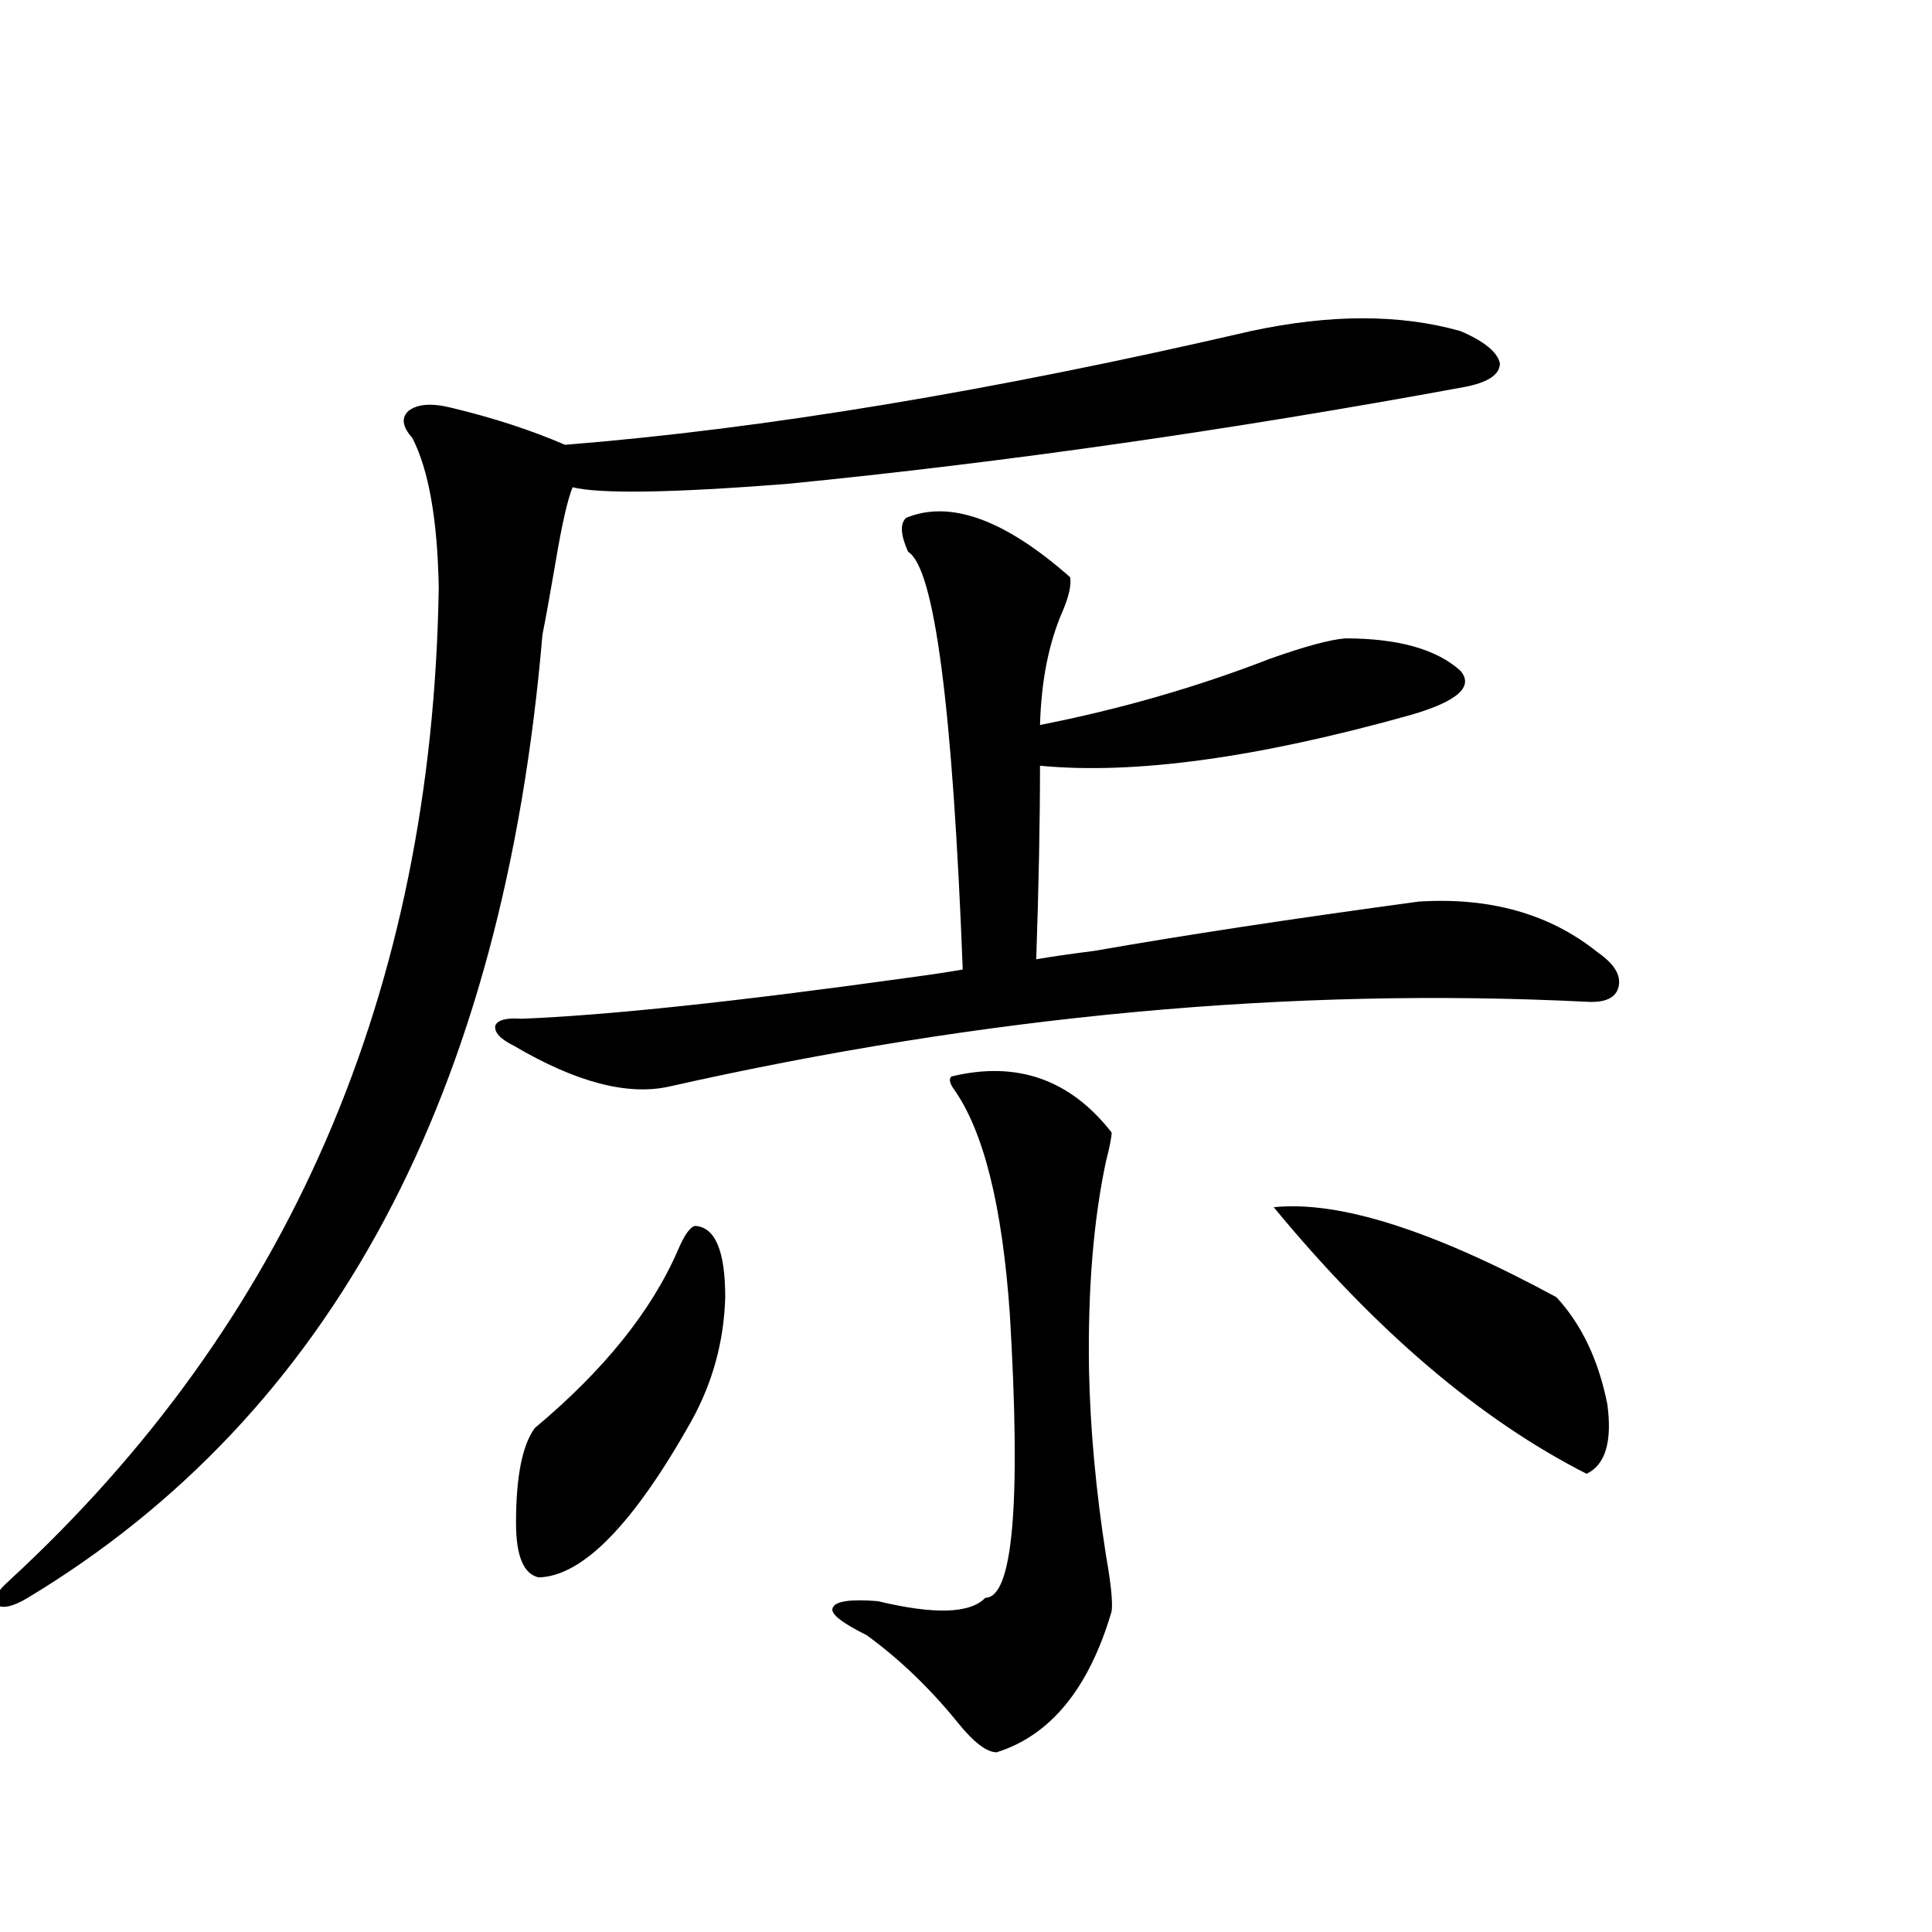 <?xml version="1.0" encoding="utf-8"?>
<!-- Generator: Adobe Illustrator 16.0.0, SVG Export Plug-In . SVG Version: 6.00 Build 0)  -->
<!DOCTYPE svg PUBLIC "-//W3C//DTD SVG 1.1//EN" "http://www.w3.org/Graphics/SVG/1.1/DTD/svg11.dtd">
<svg version="1.1" id="图层_1" xmlns="http://www.w3.org/2000/svg" xmlns:xlink="http://www.w3.org/1999/xlink" x="0px" y="0px"
	 width="1000px" height="1000px" viewBox="0 0 1000 1000" enable-background="new 0 0 1000 1000" xml:space="preserve">
<path d="M647.569,171.34c40.975-8.789,77.071-8.789,108.29,0c12.348,5.273,19.177,10.85,20.487,16.699
	c0,5.864-6.188,9.971-18.536,12.305c-120.973,22.275-237.723,38.975-350.235,50.098c-59.846,4.697-96.918,5.273-111.217,1.758
	c-2.606,6.455-5.533,19.336-8.78,38.672c-2.606,15.244-4.878,27.837-6.829,37.793c-20.167,237.305-108.945,403.418-266.335,498.34
	c-7.805,4.684-13.338,5.851-16.585,3.516c-1.951-2.348,0.32-6.44,6.829-12.305c145.027-133.594,219.172-304.98,222.434-514.16
	c-0.655-35.156-5.213-60.933-13.658-77.344c-5.213-5.85-5.854-10.547-1.951-14.063c4.543-3.516,11.707-4.092,21.463-1.758
	c22.104,5.273,41.95,11.729,59.511,19.336C395.213,222.028,513.579,202.404,647.569,171.34z M469.037,268.02
	c22.759-9.365,51.051,0.879,84.876,30.762c0.641,4.106-0.655,9.971-3.902,17.578c-7.164,16.411-11.066,36.035-11.707,58.887
	c41.615-8.198,81.294-19.624,119.021-34.277c18.201-6.44,31.219-9.956,39.023-10.547c27.316,0,47.148,5.576,59.511,16.699
	c7.149,8.213-1.311,15.82-25.365,22.852c-79.357,22.275-143.411,31.064-192.19,26.367c0,28.716-0.655,62.114-1.951,100.195
	c6.494-1.167,16.585-2.637,30.243-4.395c46.828-8.198,102.757-16.699,167.801-25.488c37.072-2.334,67.956,6.455,92.681,26.367
	c8.445,5.864,12.027,11.729,10.731,17.578c-1.311,5.864-6.829,8.501-16.585,7.91c-152.847-7.607-311.212,7.031-475.11,43.945
	c-21.463,4.697-48.139-2.334-79.998-21.094c-7.164-3.516-10.411-7.031-9.756-10.547c1.296-2.925,5.854-4.092,13.658-3.516
	c44.222-1.758,110.562-8.789,199.02-21.094c13.003-1.758,22.759-3.213,29.268-4.395c-5.213-135.928-14.634-207.998-28.292-216.211
	C466.11,276.809,465.775,270.959,469.037,268.02z M359.771,634.523c10.396,0.591,15.609,12.896,15.609,36.914
	c-0.655,22.852-6.509,44.248-17.561,64.16c-29.923,53.325-56.264,80.283-79.022,80.859c-7.805-1.758-11.707-11.123-11.707-28.125
	c0-24.019,3.247-40.43,9.756-49.219c35.762-29.883,60.486-60.645,74.145-92.285C354.238,639.221,357.165,635.114,359.771,634.523z
	 M492.451,557.18c33.811-8.198,61.462,1.47,82.925,29.004c0,2.349-0.976,7.334-2.927,14.941
	c-6.509,30.474-9.436,66.509-8.78,108.105c0.641,30.474,3.567,62.402,8.78,95.801c2.592,14.653,3.567,24.308,2.927,29.004
	c-11.707,39.84-31.554,64.16-59.511,72.949c-5.213,0-12.042-5.273-20.487-15.82c-14.313-17.578-29.923-32.52-46.828-44.824
	c-13.018-6.454-18.871-11.137-17.561-14.063c1.296-3.516,9.101-4.696,23.414-3.516c29.268,7.031,47.804,6.441,55.608-1.758
	c14.299,0,18.536-48.916,12.683-146.777c-3.902-56.25-13.658-95.21-29.268-116.895C491.476,560.407,491.141,558.361,492.451,557.18z
	 M659.276,624.855c33.811-3.516,82.59,12.017,146.338,46.582c13.003,14.063,21.783,32.52,26.341,55.371
	c2.592,19.336-0.976,31.353-10.731,36.035C765.936,734.719,711.958,688.728,659.276,624.855z"/>
</svg>
